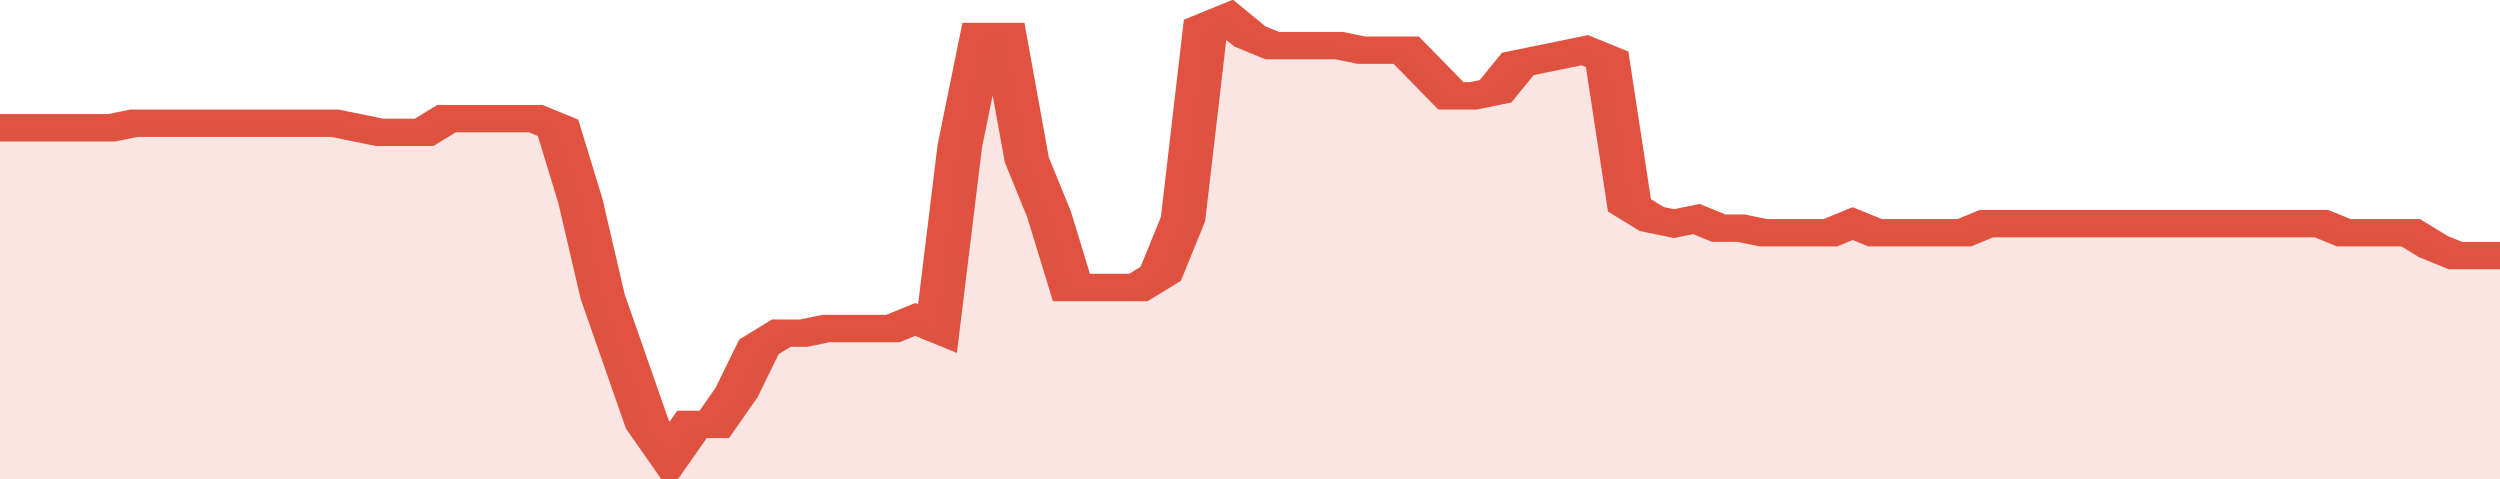<svg xmlns="http://www.w3.org/2000/svg" viewBox="0 0 336 105" width="120" height="23" preserveAspectRatio="none">
				 <polyline fill="none" stroke="#E15241" stroke-width="6" points="0, 28 3, 28 6, 28 9, 28 12, 28 15, 28 18, 27 21, 27 24, 27 27, 27 30, 27 33, 27 36, 27 39, 27 42, 27 45, 27 48, 28 51, 29 54, 29 57, 29 60, 26 63, 26 66, 26 69, 26 72, 26 75, 28 78, 44 81, 65 84, 79 87, 93 90, 100 93, 93 96, 93 99, 86 102, 76 105, 73 108, 73 111, 72 114, 72 117, 72 120, 72 123, 70 126, 72 129, 32 132, 8 135, 8 138, 35 141, 47 144, 63 147, 63 150, 63 153, 63 156, 60 159, 48 162, 6 165, 4 168, 8 171, 10 174, 10 177, 10 180, 10 183, 11 186, 11 189, 11 192, 16 195, 21 198, 21 201, 20 204, 14 207, 13 210, 12 213, 11 216, 13 219, 45 222, 48 225, 49 228, 48 231, 50 234, 50 237, 51 240, 51 243, 51 246, 51 249, 49 252, 51 255, 51 258, 51 261, 51 264, 51 267, 49 270, 49 273, 49 276, 49 279, 49 282, 49 285, 49 288, 49 291, 49 294, 49 297, 49 300, 49 303, 49 306, 49 309, 49 312, 49 315, 51 318, 51 321, 51 324, 51 327, 54 330, 56 333, 56 336, 56 336, 56 "> </polyline>
				 <polygon fill="#E15241" opacity="0.15" points="0, 105 0, 28 3, 28 6, 28 9, 28 12, 28 15, 28 18, 27 21, 27 24, 27 27, 27 30, 27 33, 27 36, 27 39, 27 42, 27 45, 27 48, 28 51, 29 54, 29 57, 29 60, 26 63, 26 66, 26 69, 26 72, 26 75, 28 78, 44 81, 65 84, 79 87, 93 90, 100 93, 93 96, 93 99, 86 102, 76 105, 73 108, 73 111, 72 114, 72 117, 72 120, 72 123, 70 126, 72 129, 32 132, 8 135, 8 138, 35 141, 47 144, 63 147, 63 150, 63 153, 63 156, 60 159, 48 162, 6 165, 4 168, 8 171, 10 174, 10 177, 10 180, 10 183, 11 186, 11 189, 11 192, 16 195, 21 198, 21 201, 20 204, 14 207, 13 210, 12 213, 11 216, 13 219, 45 222, 48 225, 49 228, 48 231, 50 234, 50 237, 51 240, 51 243, 51 246, 51 249, 49 252, 51 255, 51 258, 51 261, 51 264, 51 267, 49 270, 49 273, 49 276, 49 279, 49 282, 49 285, 49 288, 49 291, 49 294, 49 297, 49 300, 49 303, 49 306, 49 309, 49 312, 49 315, 51 318, 51 321, 51 324, 51 327, 54 330, 56 333, 56 336, 56 336, 105 "></polygon>
			</svg>